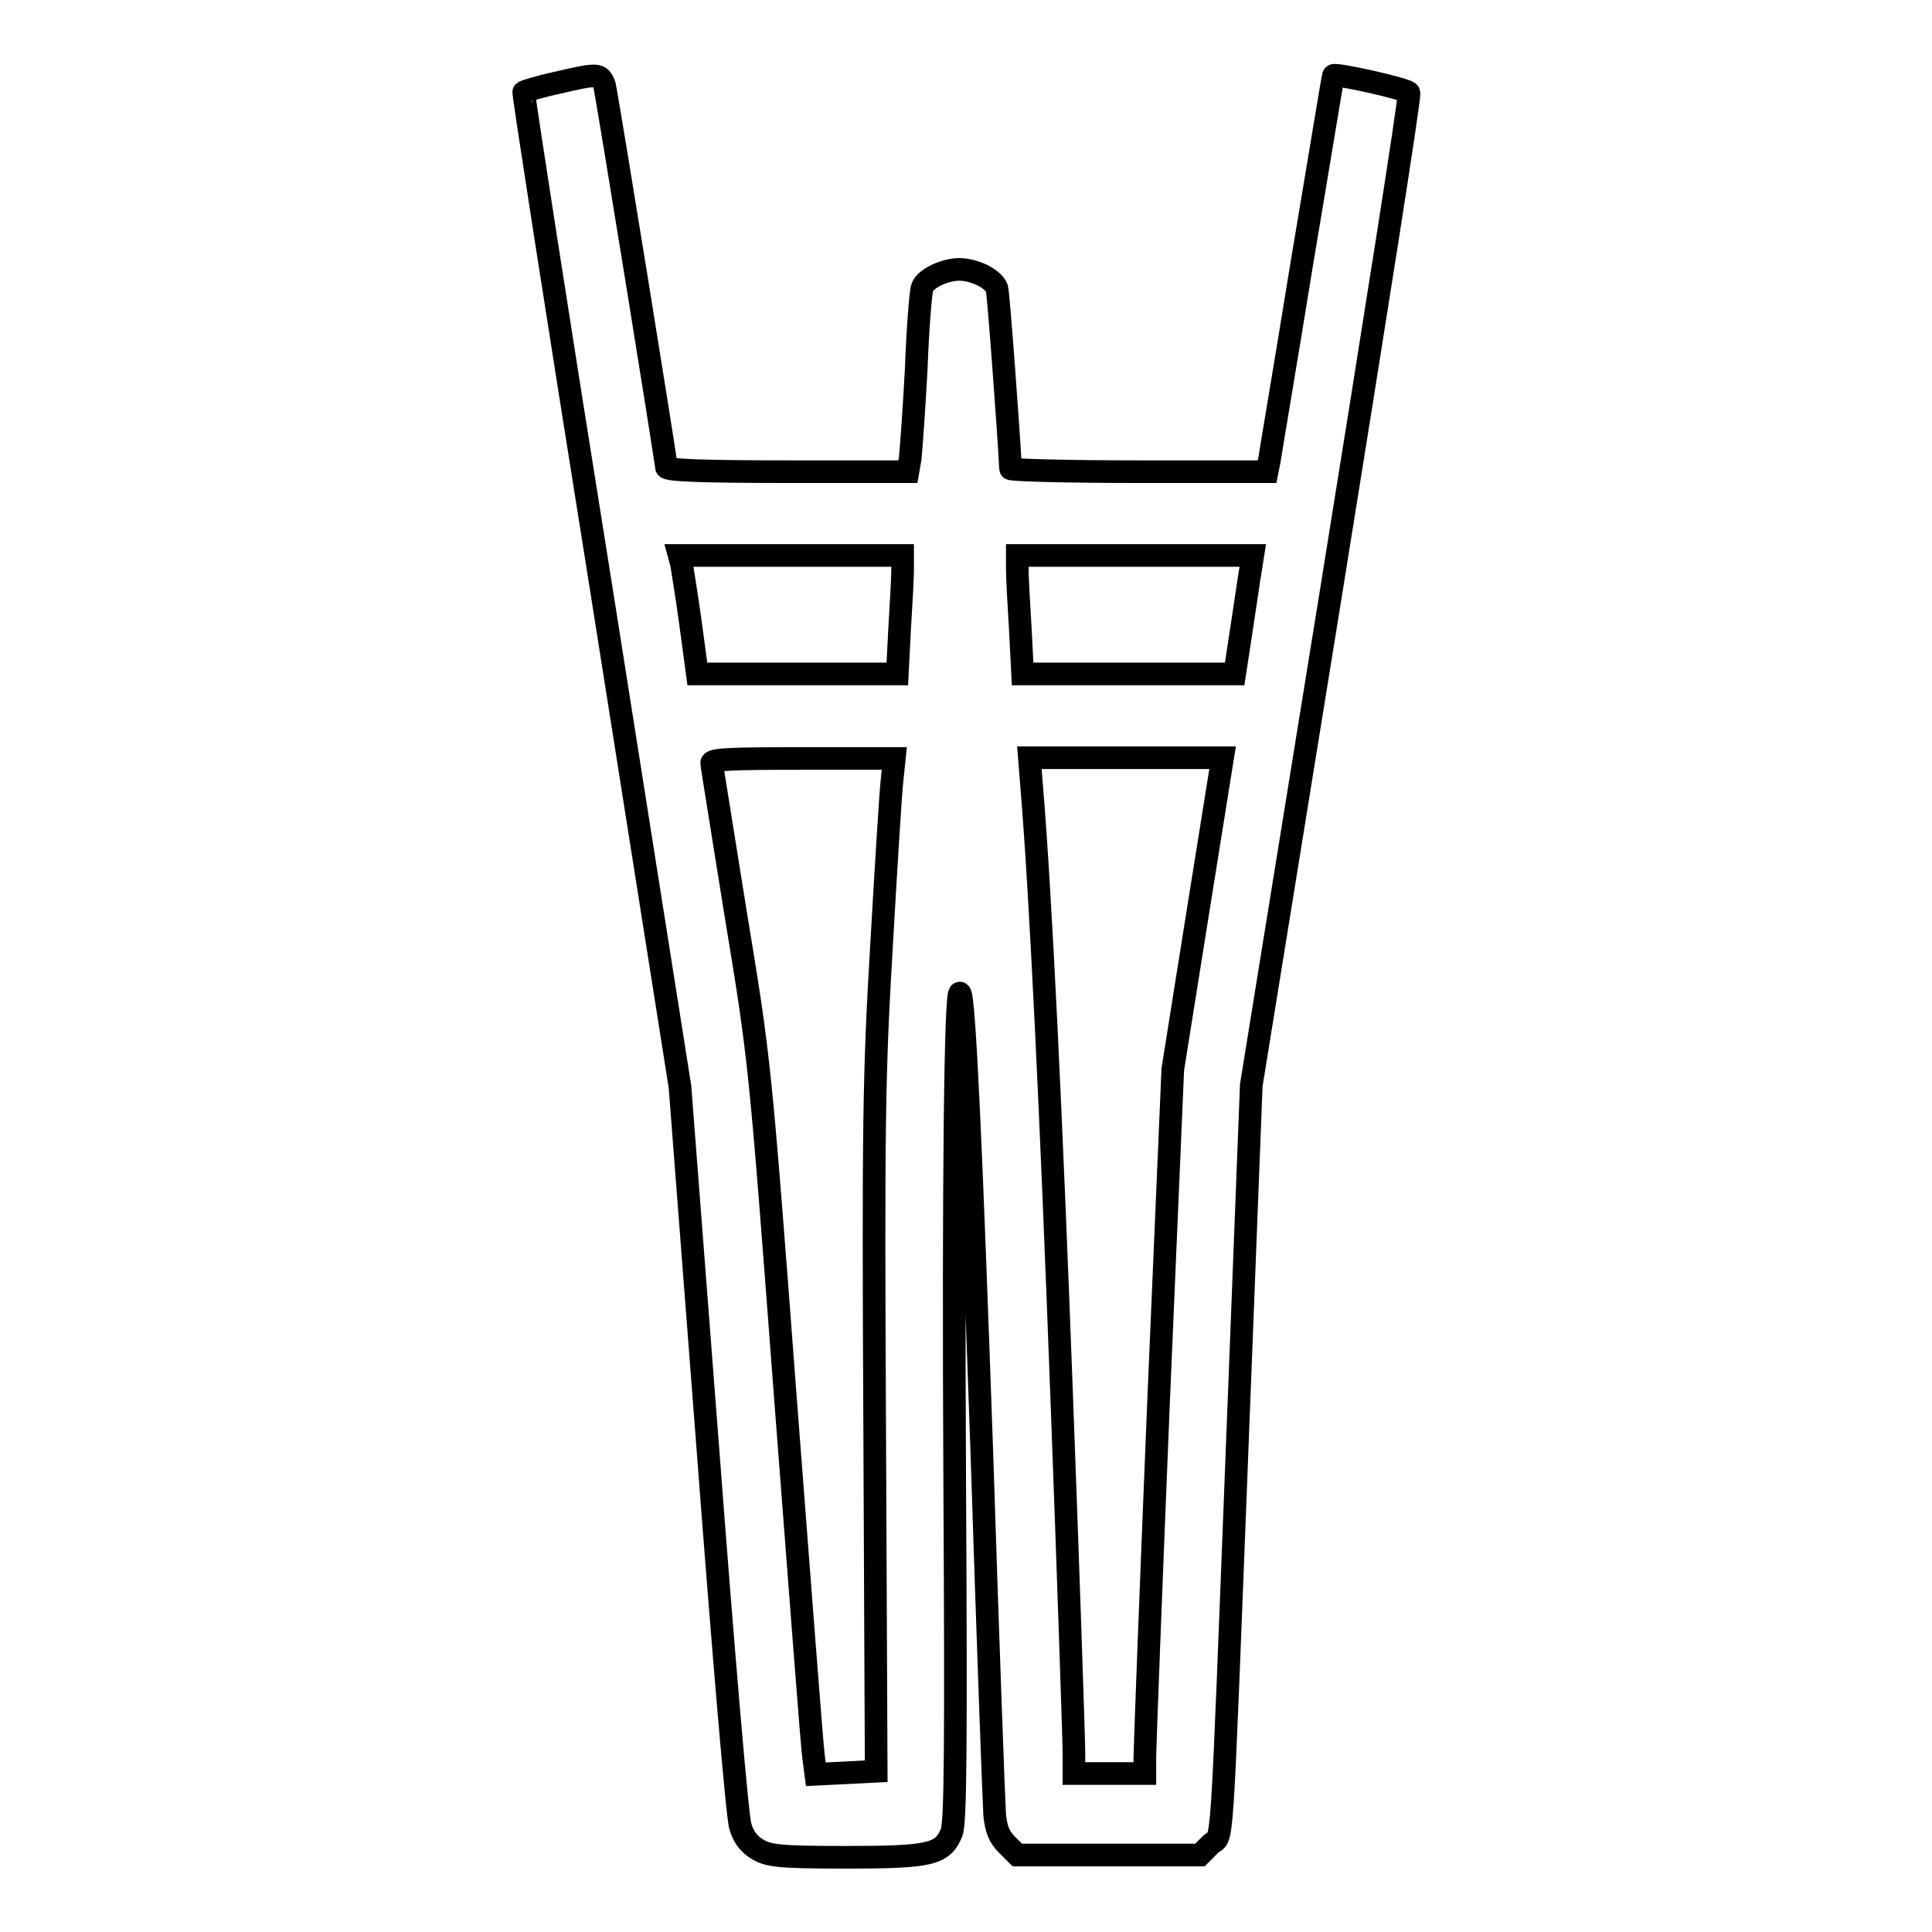 <?xml version="1.0" encoding="utf-8"?>
<!-- Svg Vector Icons : http://www.onlinewebfonts.com/icon -->
<!DOCTYPE svg PUBLIC "-//W3C//DTD SVG 1.1//EN" "http://www.w3.org/Graphics/SVG/1.1/DTD/svg11.dtd">
<svg version="1.1" xmlns="http://www.w3.org/2000/svg" xmlns:xlink="http://www.w3.org/1999/xlink" x="0px" y="0px" viewBox="0 0 256 256" enable-background="new 0 0 256 256" xml:space="preserve">
<g><g><g><path stroke-width="3" fill-opacity="0" stroke="#000000"  d="M73.7,11c-2.3,0.5-4.2,1.1-4.3,1.2c-0.1,0.1,4.5,29.8,10.3,66L90.1,144l3.7,48c2,26.4,3.9,48.9,4.3,50c0.4,1.4,1.1,2.3,2.2,3c1.5,0.9,2.7,1.1,11.8,1.1c11.3,0,12.8-0.4,14-3.3c0.5-1.3,0.6-10.9,0.4-47.1c-0.2-39,0.1-64.8,0.7-64.1c0.6,0.5,1.5,20.8,2.9,60.9c0.8,25,1.6,46.6,1.7,48c0.2,1.9,0.6,2.9,1.6,3.9l1.4,1.4h12.1H159l1.4-1.4c1.7-1.7,1.3,4.6,3.6-54.3l1.8-46.3l10.6-65.5c5.8-36,10.5-65.7,10.3-66c-0.2-0.5-9.7-2.6-10-2.3c-0.1,0.1-1.9,11.3-4.2,24.9c-2.2,13.6-4.2,25.3-4.3,26.1l-0.3,1.5h-17c-9.4,0-17-0.2-17-0.4c-0.2-4.4-1.6-23.2-1.8-23.9c-0.5-1.3-3-2.5-5-2.5c-1.9,0-4.5,1.2-4.9,2.4c-0.2,0.5-0.6,5.4-0.8,10.9c-0.3,5.6-0.7,10.9-0.8,11.8l-0.3,1.7h-16c-11.6,0-16-0.2-16-0.6c0-0.7-7.7-48.3-8.2-50.6C79.5,9.7,79.3,9.7,73.7,11z M119.6,75.5c0,1.1-0.2,4.7-0.4,7.9l-0.3,5.9h-13.2H92.4l-0.9-6.7c-0.5-3.7-1.1-7.2-1.2-7.9L90,73.6h14.8h14.8V75.5z M165.7,75.5c-0.2,1.1-0.7,4.7-1.2,7.9l-0.9,5.9h-14.1h-14l-0.3-5.9c-0.2-3.2-0.4-6.8-0.4-7.9v-1.9h15.6H166L165.7,75.5z M118.2,103.4c-0.2,1.7-0.8,11.6-1.4,22c-1,17-1.1,23.4-0.9,64.1l0.2,45.2l-4,0.2l-4,0.2l-0.3-2.3c-0.2-1.3-1.8-22.5-3.7-47.2c-3.4-45-3.4-45-6.6-64.4c-1.7-10.7-3.2-19.8-3.2-20.1c0-0.5,2.8-0.6,12.1-0.6h12.1L118.2,103.4z M158.7,121l-3.3,20.7l-1.9,44.4c-1,24.4-1.8,45.5-1.8,46.7v2.2h-4.7h-4.7v-2.8c0-1.5-0.7-22.5-1.6-46.6c-1.4-37.8-2.8-67.1-4-81.4l-0.3-3.8h12.8h12.8L158.7,121z"/></g></g></g>
</svg>